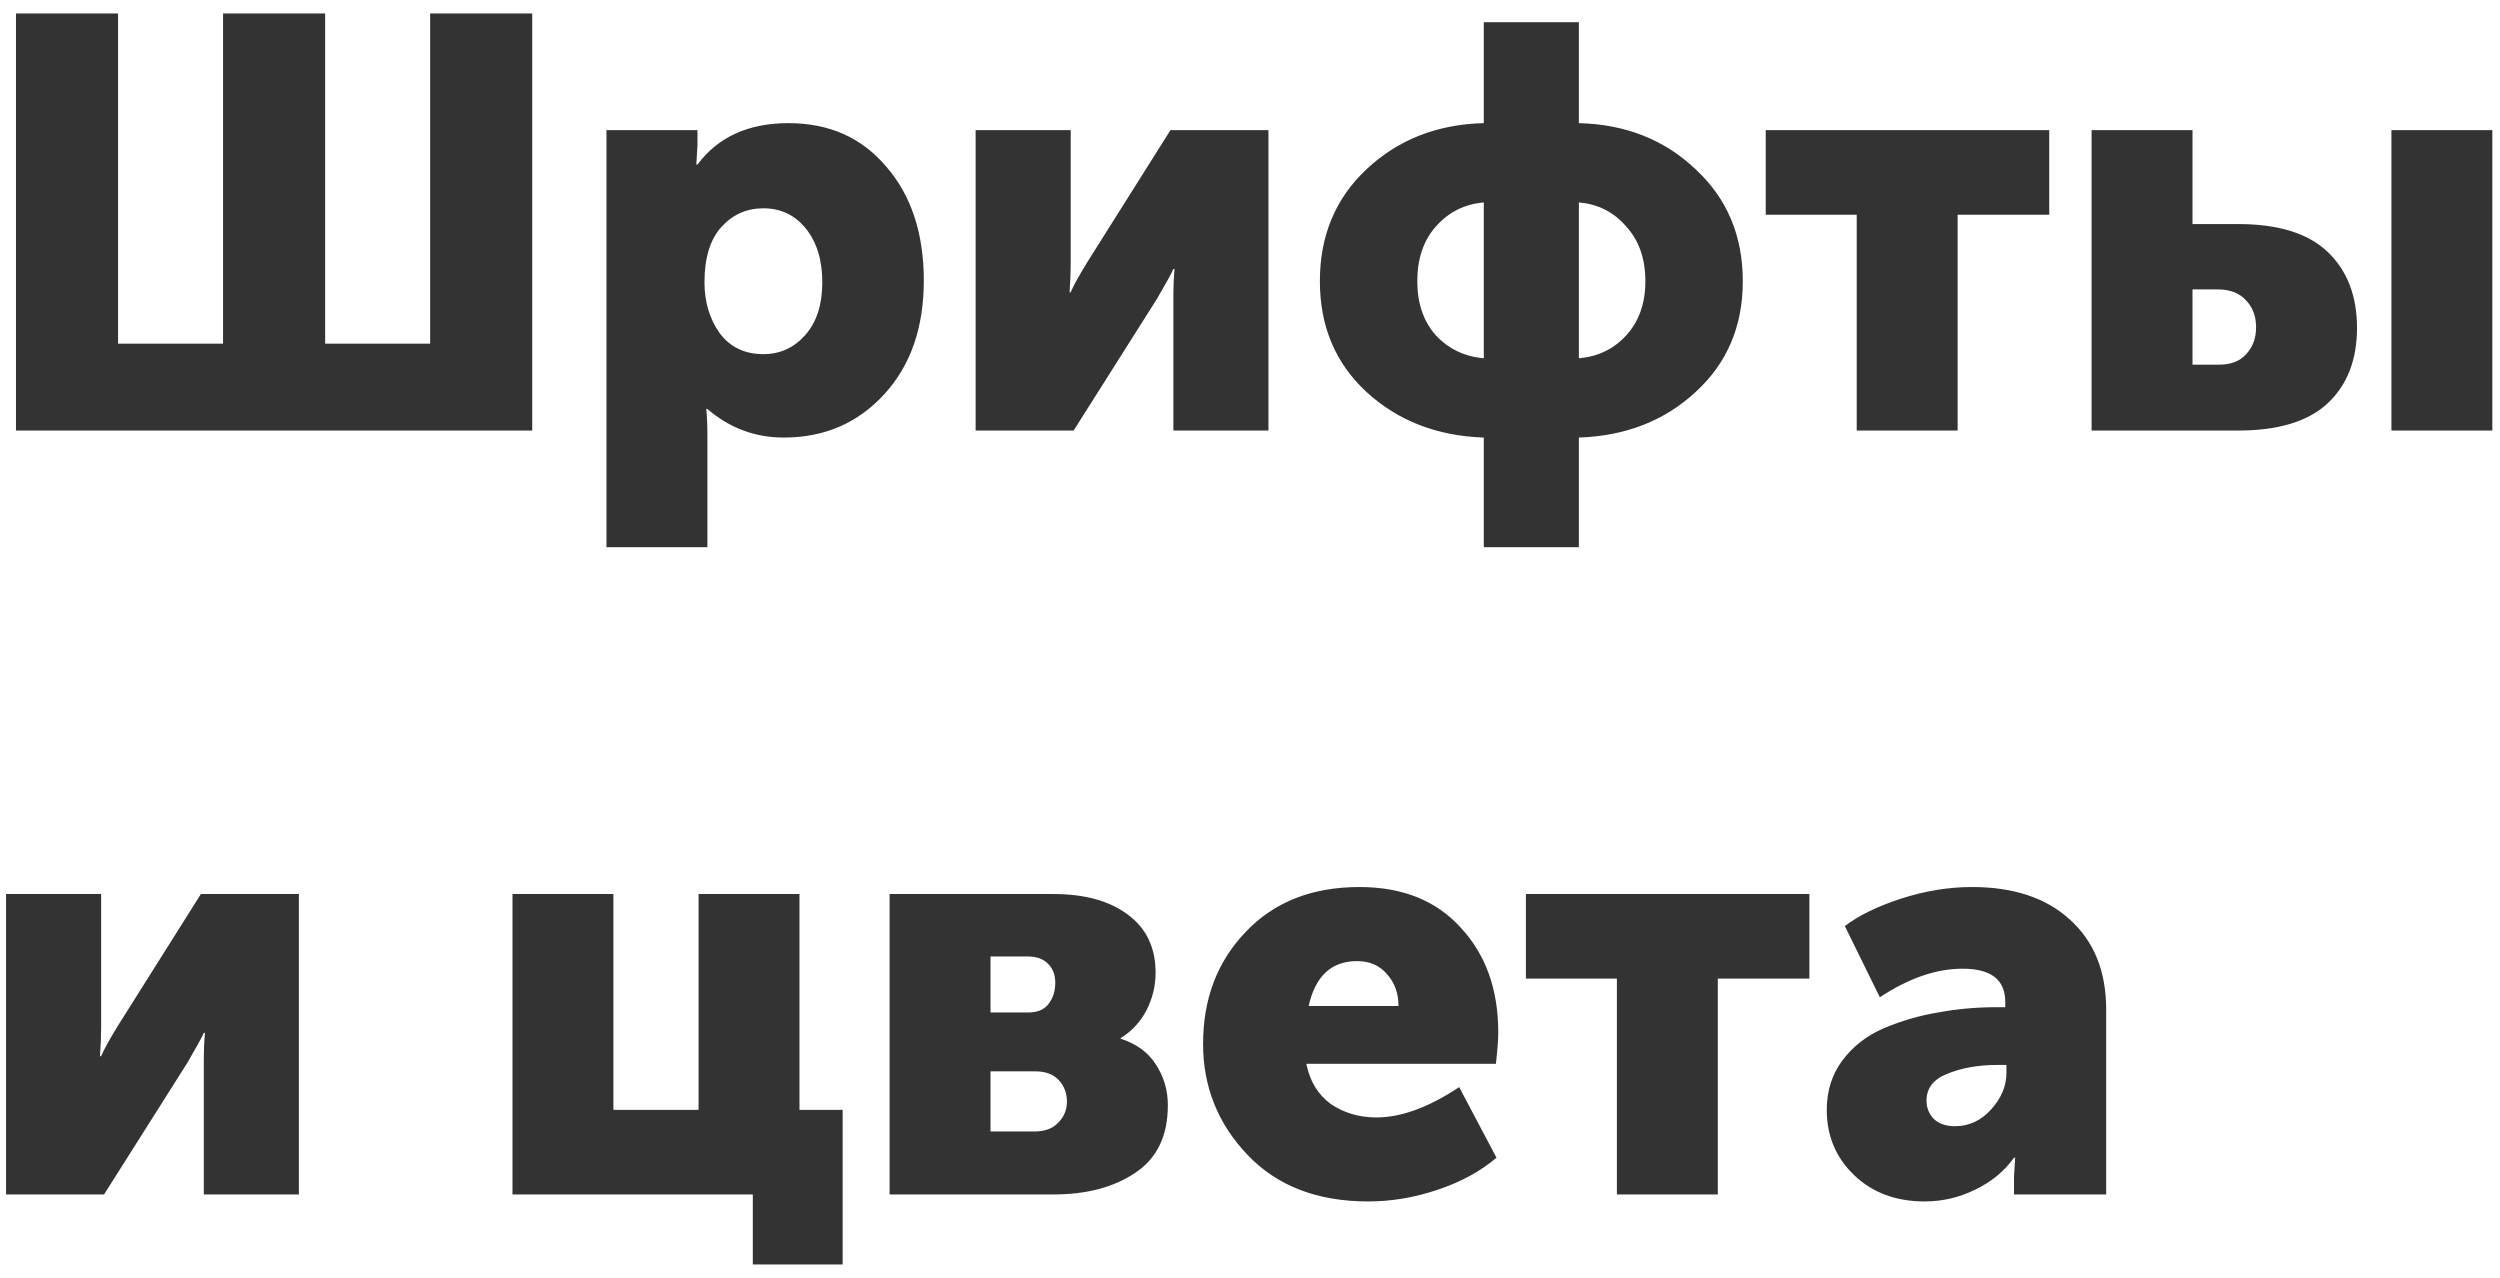 <?xml version="1.0" encoding="UTF-8"?> <svg xmlns="http://www.w3.org/2000/svg" width="180" height="92" viewBox="0 0 180 92" fill="none"> <path d="M1.15 31V0.97H8.5V24.742H16.06V0.97H23.41V24.742H30.97V0.97H38.32V31H1.15ZM43.666 39.4V9.37H50.218V10.462L50.135 11.848H50.218C51.703 9.86 53.886 8.866 56.77 8.866C59.711 8.866 62.062 9.916 63.827 12.016C65.618 14.088 66.514 16.818 66.514 20.206C66.514 23.594 65.562 26.324 63.658 28.396C61.755 30.468 59.346 31.504 56.434 31.504C54.362 31.504 52.529 30.818 50.932 29.446H50.849C50.904 29.95 50.932 30.566 50.932 31.294V39.4H43.666ZM50.722 20.332C50.722 21.732 51.087 22.95 51.815 23.986C52.571 24.994 53.62 25.498 54.965 25.498C56.169 25.498 57.176 25.036 57.989 24.112C58.8 23.188 59.206 21.928 59.206 20.332C59.206 18.736 58.815 17.448 58.031 16.468C57.246 15.488 56.224 14.998 54.965 14.998C53.761 14.998 52.752 15.446 51.941 16.342C51.129 17.238 50.722 18.568 50.722 20.332ZM70.245 31V9.37H77.091V18.904C77.091 19.604 77.063 20.318 77.007 21.046H77.091C77.259 20.626 77.651 19.912 78.267 18.904L84.273 9.37H91.329V31H84.483V21.55C84.483 20.654 84.511 19.926 84.567 19.366H84.483C84.399 19.59 84.007 20.304 83.307 21.508L77.301 31H70.245ZM95.031 20.248C95.031 16.972 96.151 14.284 98.391 12.184C100.659 10.056 103.473 8.95 106.833 8.866V1.6H113.679V8.866C117.039 8.95 119.839 10.056 122.079 12.184C124.347 14.284 125.481 16.972 125.481 20.248C125.481 23.496 124.347 26.156 122.079 28.228C119.839 30.3 117.039 31.392 113.679 31.504V39.4H106.833V31.504C103.473 31.392 100.659 30.3 98.391 28.228C96.151 26.156 95.031 23.496 95.031 20.248ZM113.679 25.792C115.051 25.68 116.185 25.134 117.081 24.154C118.005 23.146 118.467 21.844 118.467 20.248C118.467 18.624 118.005 17.308 117.081 16.3C116.185 15.264 115.051 14.69 113.679 14.578V25.792ZM102.045 20.248C102.045 21.844 102.493 23.146 103.389 24.154C104.313 25.134 105.461 25.68 106.833 25.792V14.578C105.461 14.69 104.313 15.264 103.389 16.3C102.493 17.308 102.045 18.624 102.045 20.248ZM133.684 31V15.46H127.132V9.37H147.544V15.46H140.95V31H133.684ZM172.182 31V9.37H179.448V31H172.182ZM150.594 31V9.37H157.86V16.132H161.136C164.048 16.132 166.204 16.804 167.604 18.148C169.004 19.492 169.704 21.312 169.704 23.608C169.704 25.904 169.004 27.71 167.604 29.026C166.204 30.342 164.048 31 161.136 31H150.594ZM157.86 26.254H159.792C160.632 26.254 161.276 26.002 161.724 25.498C162.2 24.994 162.438 24.35 162.438 23.566C162.438 22.782 162.2 22.138 161.724 21.634C161.248 21.102 160.562 20.836 159.666 20.836H157.86V26.254ZM0.436 86V64.37H7.282V73.904C7.282 74.604 7.254 75.318 7.198 76.046H7.282C7.45 75.626 7.842 74.912 8.458 73.904L14.464 64.37H21.52V86H14.674V76.55C14.674 75.654 14.702 74.926 14.758 74.366H14.674C14.59 74.59 14.198 75.304 13.498 76.508L7.492 86H0.436ZM36.899 86V64.37H44.165V79.91H50.297V64.37H57.563V79.91H60.671V91.04H54.203V86H36.899ZM64.051 86V64.37H75.853C78.093 64.37 79.871 64.86 81.187 65.84C82.531 66.82 83.203 68.22 83.203 70.04C83.203 70.992 82.979 71.902 82.531 72.77C82.083 73.61 81.467 74.268 80.683 74.744V74.786C81.831 75.15 82.685 75.78 83.245 76.676C83.805 77.544 84.085 78.51 84.085 79.574C84.085 81.786 83.301 83.41 81.733 84.446C80.193 85.482 78.233 86 75.853 86H64.051ZM71.317 72.896H74.047C74.691 72.896 75.167 72.7 75.475 72.308C75.811 71.888 75.979 71.37 75.979 70.754C75.979 70.194 75.811 69.746 75.475 69.41C75.139 69.046 74.635 68.864 73.963 68.864H71.317V72.896ZM71.317 81.464H74.509C75.237 81.464 75.797 81.254 76.189 80.834C76.609 80.414 76.819 79.91 76.819 79.322C76.819 78.706 76.623 78.188 76.231 77.768C75.839 77.348 75.279 77.138 74.551 77.138H71.317V81.464ZM86.622 75.164C86.622 71.916 87.644 69.228 89.688 67.1C91.732 64.944 94.462 63.866 97.878 63.866C100.986 63.866 103.422 64.846 105.186 66.806C106.978 68.738 107.874 71.244 107.874 74.324C107.874 74.828 107.818 75.584 107.706 76.592H94.056C94.308 77.852 94.896 78.818 95.82 79.49C96.772 80.134 97.864 80.456 99.096 80.456C100.888 80.456 102.876 79.728 105.06 78.272L107.748 83.354C106.6 84.334 105.186 85.104 103.506 85.664C101.854 86.224 100.188 86.504 98.508 86.504C94.84 86.504 91.942 85.384 89.814 83.144C87.686 80.904 86.622 78.244 86.622 75.164ZM94.224 72.434H100.692C100.692 71.51 100.412 70.74 99.852 70.124C99.32 69.508 98.606 69.2 97.71 69.2C95.862 69.2 94.7 70.278 94.224 72.434ZM116.416 86V70.46H109.864V64.37H130.276V70.46H123.682V86H116.416ZM131.527 79.91C131.527 78.538 131.905 77.348 132.661 76.34C133.417 75.332 134.411 74.562 135.643 74.03C136.903 73.498 138.205 73.12 139.549 72.896C140.893 72.644 142.293 72.518 143.749 72.518H144.379V72.14C144.379 70.544 143.357 69.746 141.313 69.746C139.409 69.746 137.421 70.432 135.349 71.804L132.829 66.68C133.809 65.924 135.153 65.266 136.861 64.706C138.597 64.146 140.305 63.866 141.985 63.866C144.981 63.866 147.333 64.65 149.041 66.218C150.777 67.786 151.645 69.942 151.645 72.686V86H145.009V84.698L145.093 83.354H145.009C144.309 84.334 143.371 85.104 142.195 85.664C141.047 86.224 139.843 86.504 138.583 86.504C136.511 86.504 134.817 85.874 133.501 84.614C132.185 83.354 131.527 81.786 131.527 79.91ZM138.709 79.238C138.709 79.77 138.891 80.218 139.255 80.582C139.619 80.918 140.123 81.086 140.767 81.086C141.775 81.086 142.643 80.68 143.371 79.868C144.099 79.056 144.463 78.188 144.463 77.264V76.676H143.791C142.447 76.676 141.257 76.886 140.221 77.306C139.213 77.698 138.709 78.342 138.709 79.238Z" fill="#333333"></path> </svg> 